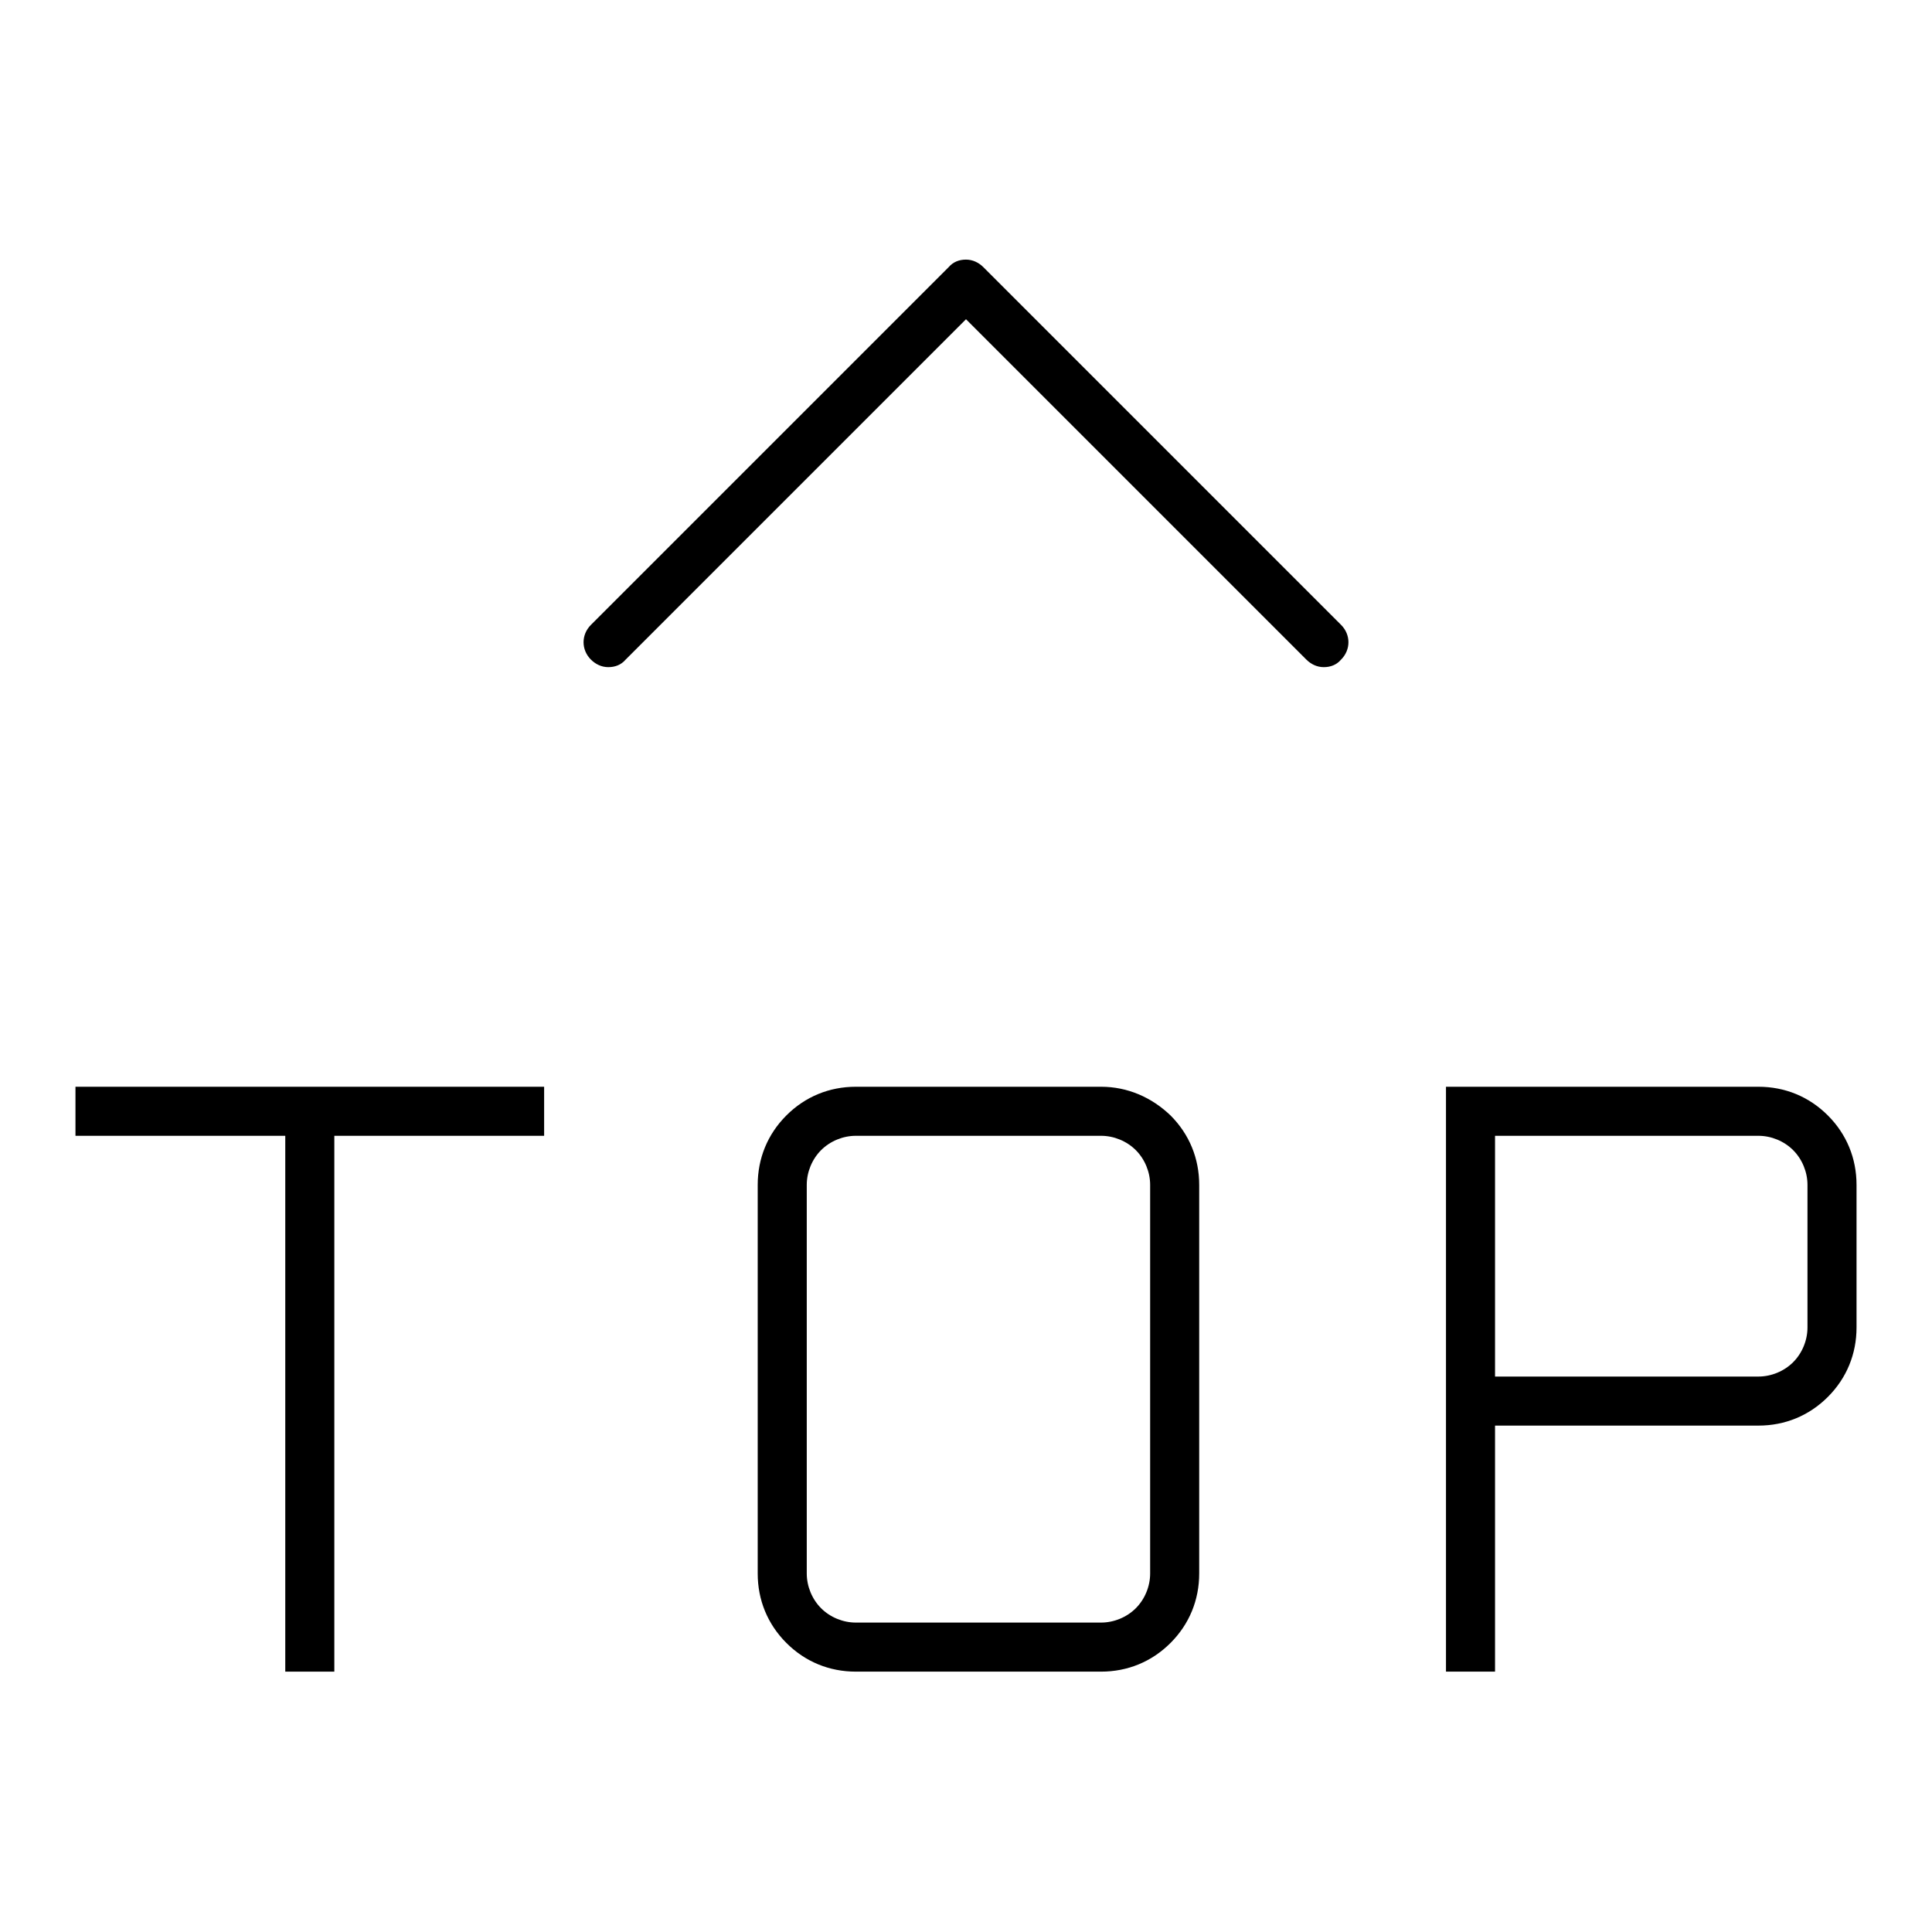 <?xml version="1.0" encoding="utf-8"?>
<!-- Svg Vector Icons : http://www.onlinewebfonts.com/icon -->
<!DOCTYPE svg PUBLIC "-//W3C//DTD SVG 1.1//EN" "http://www.w3.org/Graphics/SVG/1.1/DTD/svg11.dtd">
<svg version="1.1" xmlns="http://www.w3.org/2000/svg" xmlns:xlink="http://www.w3.org/1999/xlink" x="0px" y="0px" viewBox="0 0 256 256" enable-background="new 0 0 256 256" xml:space="preserve">
<g><g><path fill="#000000" d="M130.3,35.4c-0.6-0.6-1.4-1-2.3-1c-0.9,0-1.7,0.3-2.3,1L78.3,82.8c-1.3,1.3-1.3,3.3,0,4.6c0.6,0.6,1.4,1,2.3,1c0.9,0,1.7-0.3,2.3-1L128,42.3l45.1,45.1c0.6,0.6,1.4,1,2.3,1c0.9,0,1.7-0.3,2.3-1c1.3-1.3,1.3-3.3,0-4.6L130.3,35.4z"/><path fill="#000000" d="M10,150.5h27.8v71h6.5v-71h27.8V144H10V150.5z"/><path fill="#000000" d="M145.9,144h-32.5c-3.5,0-6.7,1.3-9.2,3.8c-2.5,2.5-3.8,5.7-3.8,9.2v51.5c0,3.5,1.3,6.7,3.8,9.2c2.5,2.5,5.7,3.8,9.2,3.8h32.5c3.5,0,6.7-1.3,9.2-3.8c2.5-2.5,3.8-5.7,3.8-9.2V157c0-3.5-1.3-6.7-3.8-9.2C152.6,145.4,149.4,144,145.9,144z M152.4,208.5c0,1.7-0.7,3.4-1.9,4.6s-2.9,1.9-4.6,1.9h-32.5c-1.7,0-3.4-0.7-4.6-1.9c-1.2-1.2-1.9-2.9-1.9-4.6V157c0-1.7,0.7-3.4,1.9-4.6c1.2-1.2,2.9-1.9,4.6-1.9h32.5c1.7,0,3.4,0.7,4.6,1.9c1.2,1.2,1.9,2.9,1.9,4.6V208.5z"/><path fill="#000000" d="M242.2,147.8c-2.5-2.5-5.7-3.8-9.2-3.8h-41.4v77.5h6.5v-32.6H233c3.5,0,6.7-1.3,9.2-3.8c2.5-2.5,3.8-5.7,3.8-9.2V157C246,153.5,244.7,150.3,242.2,147.8z M239.5,175.9c0,1.7-0.7,3.4-1.9,4.6c-1.2,1.2-2.9,1.9-4.6,1.9h-34.9v-31.9H233c1.7,0,3.4,0.7,4.6,1.9c1.2,1.2,1.9,2.9,1.9,4.6V175.9z"/></g></g>
</svg>